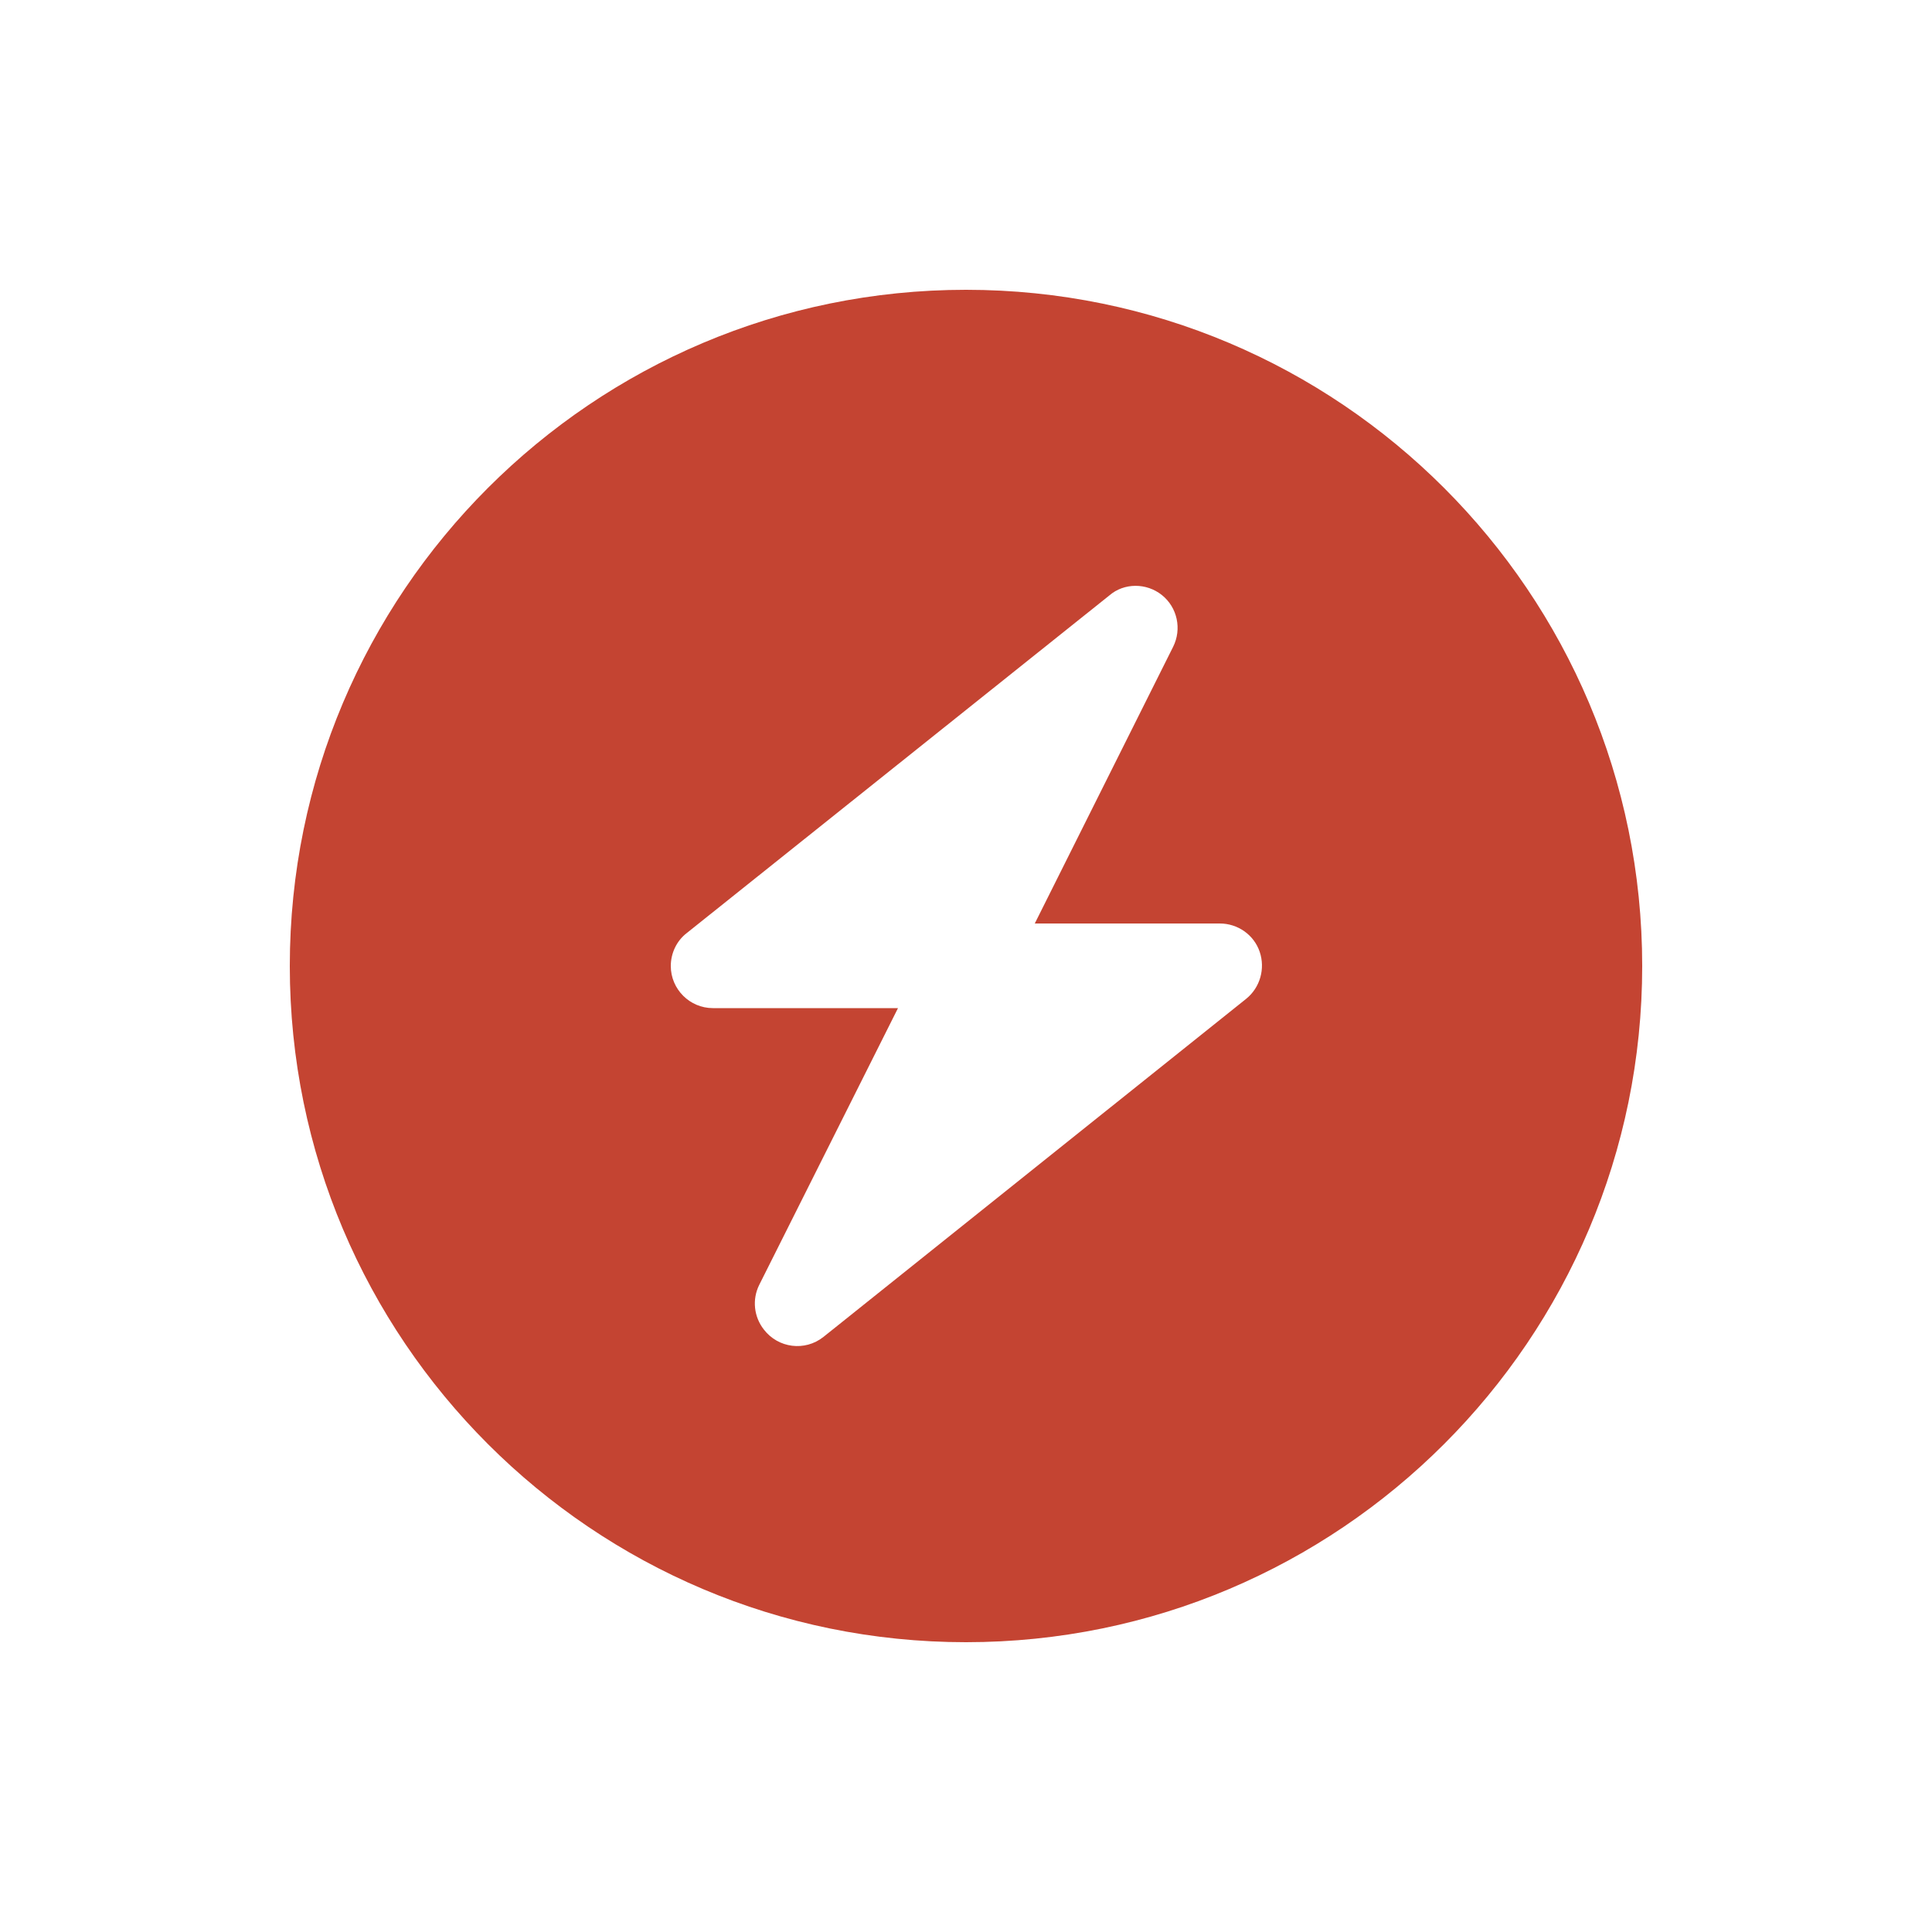 <?xml version="1.0" encoding="utf-8"?>
<!-- Generator: Adobe Illustrator 28.1.0, SVG Export Plug-In . SVG Version: 6.00 Build 0)  -->
<svg version="1.1" id="Layer_1" xmlns="http://www.w3.org/2000/svg" xmlns:xlink="http://www.w3.org/1999/xlink" x="0px" y="0px"
	 width="50px" height="50px" viewBox="0 0 50 50" style="enable-background:new 0 0 50 50;" xml:space="preserve">
<style type="text/css">
	.st0{fill:#C44432;}
</style>
<path id="circle-bolt-solid" class="st0" d="M25,42.5c9.66,0,17.5-7.84,17.5-17.5S34.66,7.5,25,7.5S7.5,15.34,7.5,25
	S15.34,42.5,25,42.5z M30.07,15.4c0.4,0.32,0.52,0.88,0.29,1.34l-3.58,7.16h4.79c0.46,0,0.88,0.29,1.03,0.73
	c0.15,0.44,0.01,0.93-0.35,1.22L21.31,34.6c-0.48,0.38-1.17,0.29-1.54-0.19c-0.26-0.33-0.31-0.78-0.12-1.16l3.59-7.16h-4.79
	c-0.6,0-1.09-0.49-1.09-1.09c0-0.33,0.15-0.65,0.41-0.85l10.94-8.74C29.09,15.08,29.67,15.08,30.07,15.4L30.07,15.4z"/>
</svg>
